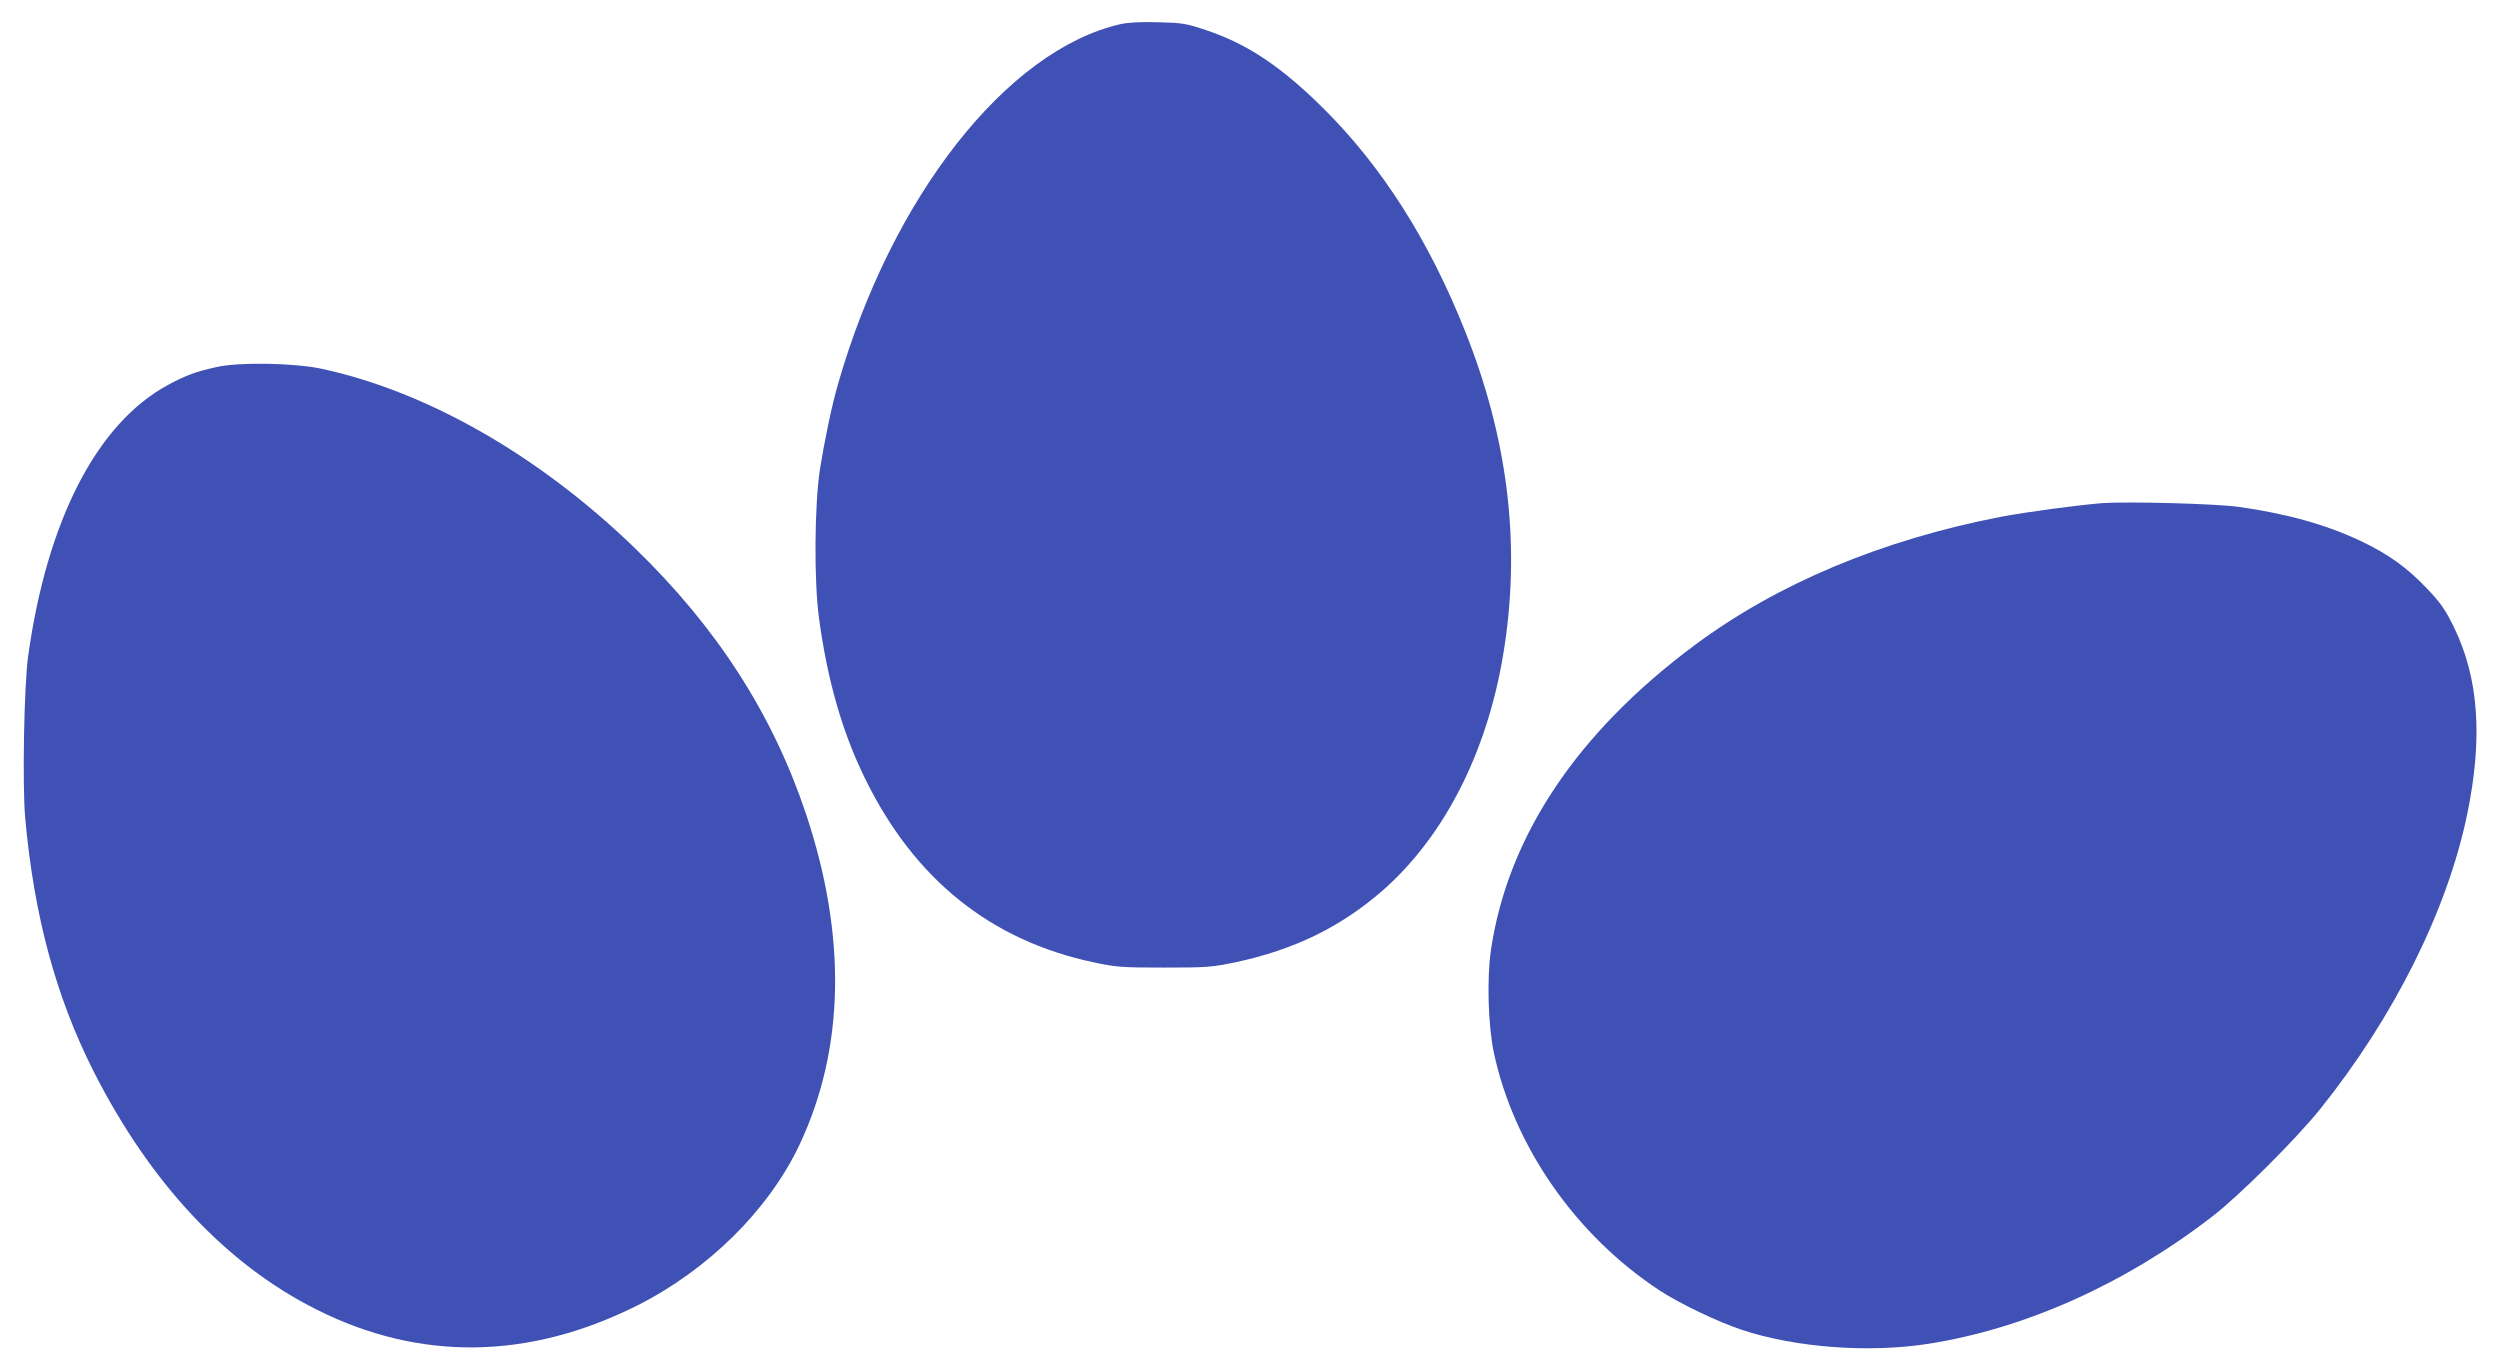<?xml version="1.0" standalone="no"?>
<!DOCTYPE svg PUBLIC "-//W3C//DTD SVG 20010904//EN"
 "http://www.w3.org/TR/2001/REC-SVG-20010904/DTD/svg10.dtd">
<svg version="1.0" xmlns="http://www.w3.org/2000/svg"
 width="1280pt" height="702pt" viewBox="0 0 1280 702"
 preserveAspectRatio="xMidYMid meet">
<g transform="translate(0,702) scale(0.1,-0.1)"
fill="#3f51b5" stroke="none">
<path d="M5735 6896 c-581 -134 -1169 -884 -1444 -1841 -33 -115 -69 -288 -93
-438 -28 -187 -31 -575 -4 -767 43 -315 119 -580 235 -816 252 -515 642 -829
1170 -941 116 -25 144 -27 361 -27 219 0 244 2 365 27 300 64 536 179 750 364
326 284 551 732 629 1260 80 533 14 1062 -201 1603 -184 465 -426 846 -727
1145 -215 213 -389 330 -599 400 -104 35 -122 38 -247 41 -90 3 -155 -1 -195
-10z"/>
<path d="M1110 5141 c-109 -24 -157 -42 -250 -92 -363 -196 -619 -692 -716
-1389 -21 -153 -30 -657 -15 -828 45 -500 157 -915 350 -1297 290 -572 679
-988 1142 -1220 527 -265 1084 -258 1640 20 364 183 675 490 833 825 231 491
242 1067 32 1695 -171 510 -457 954 -877 1360 -488 472 -1060 799 -1598 916
-142 31 -424 36 -541 10z"/>
<path d="M10765 4444 c-111 -8 -389 -45 -520 -70 -609 -118 -1143 -341 -1568
-657 -602 -447 -957 -979 -1043 -1559 -22 -147 -15 -389 15 -530 103 -479 420
-934 848 -1215 104 -68 300 -162 422 -202 273 -91 653 -119 956 -71 496 78
1008 308 1455 654 136 105 430 398 552 551 375 468 647 1013 749 1501 82 393
61 699 -66 961 -46 94 -68 125 -140 201 -101 106 -198 176 -338 242 -177 84
-382 141 -627 175 -112 16 -560 28 -695 19z"/>
</g>
</svg>
